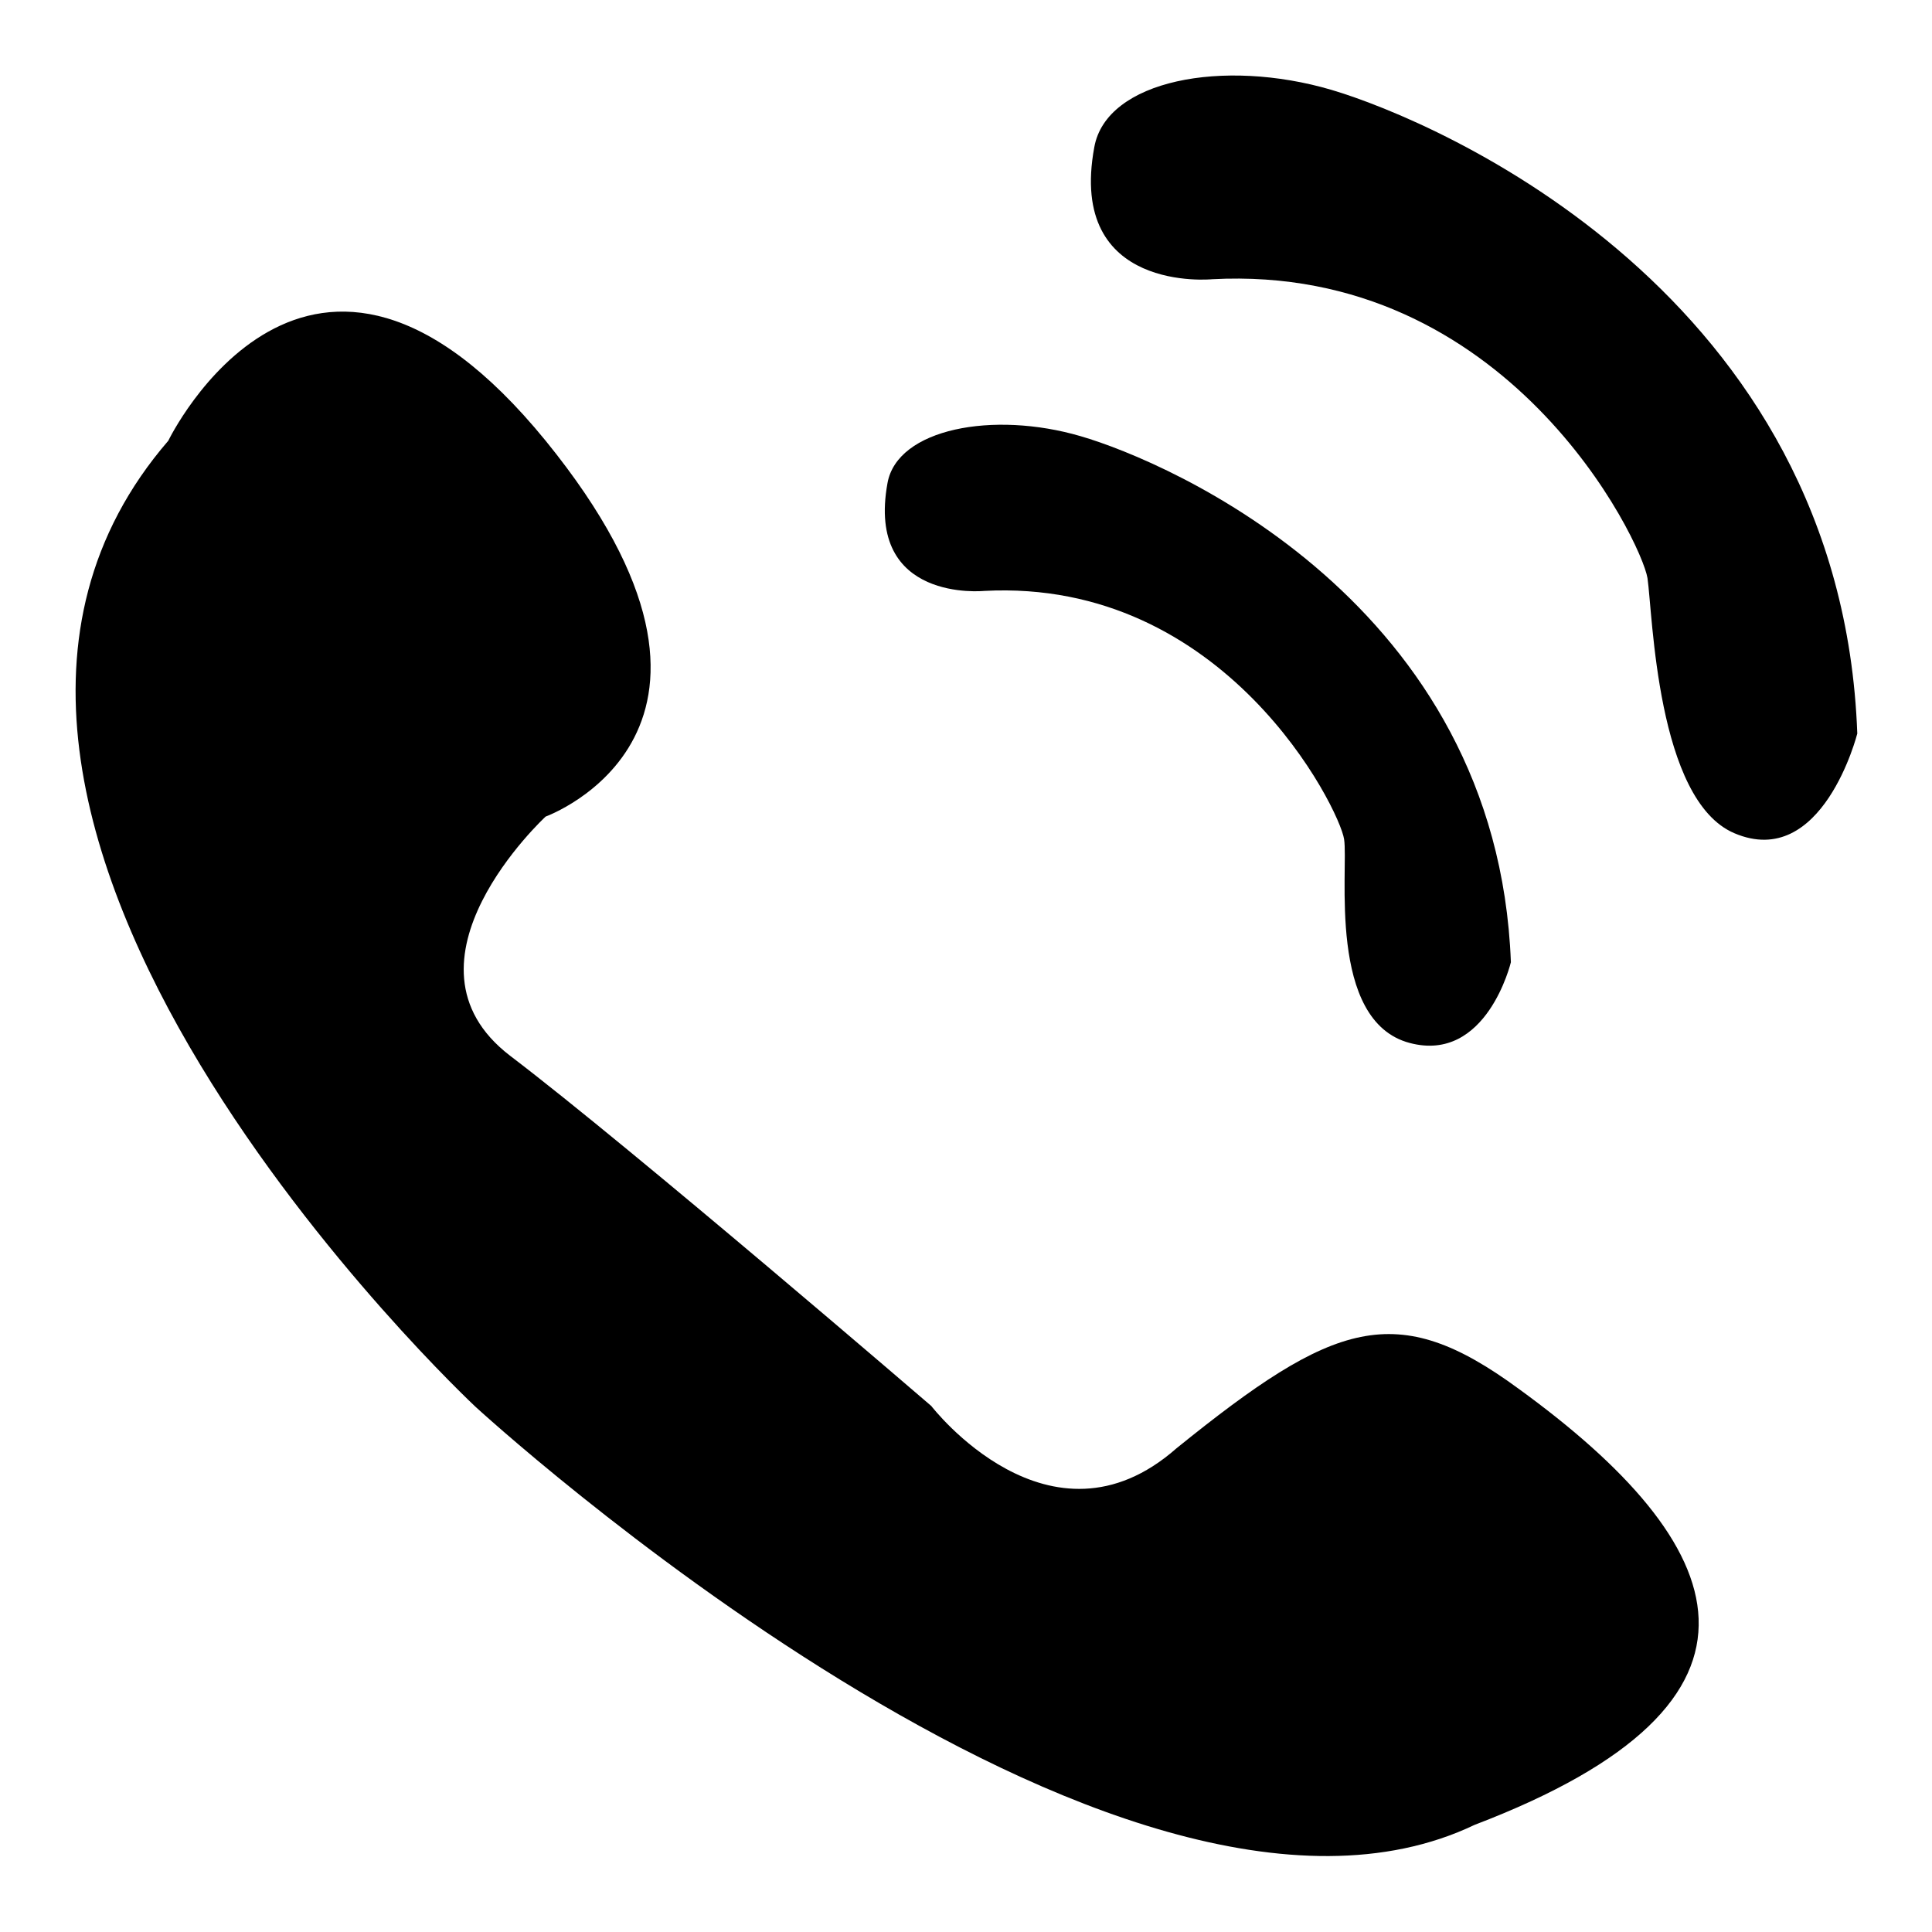 <?xml version="1.0" encoding="utf-8"?>
<!-- Svg Vector Icons : http://www.onlinewebfonts.com/icon -->
<!DOCTYPE svg PUBLIC "-//W3C//DTD SVG 1.1//EN" "http://www.w3.org/Graphics/SVG/1.1/DTD/svg11.dtd">
<svg version="1.1" xmlns="http://www.w3.org/2000/svg" xmlns:xlink="http://www.w3.org/1999/xlink" x="0px" y="0px" viewBox="0 0 256 256" enable-background="new 0 0 256 256" xml:space="preserve">
<g> <path fill="#000000" d="M22.3,58.4c0,0,18.6-38.5,50,0c31.3,38.5,0,49.8,0,49.8s-20.9,19.3-4.7,31.7c16.3,12.4,55.8,46.4,55.8,46.4 s15.7,20.4,32.5,5.6c20.9-16.9,29.1-19.8,45.3-7.9c28.4,20.6,37.2,41.4-5.8,57.8C147.9,264.5,63,186.4,63,186.4 S-20.7,108.2,22.3,58.4z M130.4,78.3c0,0-15.7,1.6-12.8-14.3c1.3-7.2,14-9.6,25.6-6.2c11.7,3.4,55.2,22.1,57,69.7 c0,0-3.2,13.4-13.4,10.7c-11-2.9-8.1-23.1-8.7-27C177.5,107.2,162.4,76.6,130.4,78.3z M160.6,37c0,0-19.2,1.9-15.6-17.5 c1.6-8.9,17.1-11.8,31.4-7.6c14.2,4.2,67.6,27.1,69.7,85.3c0,0-4.6,18.2-16.3,13.2c-10.3-4.4-10.8-29-11.5-33.8 C217.5,71.7,199.8,34.9,160.6,37z"/></g>
</svg>